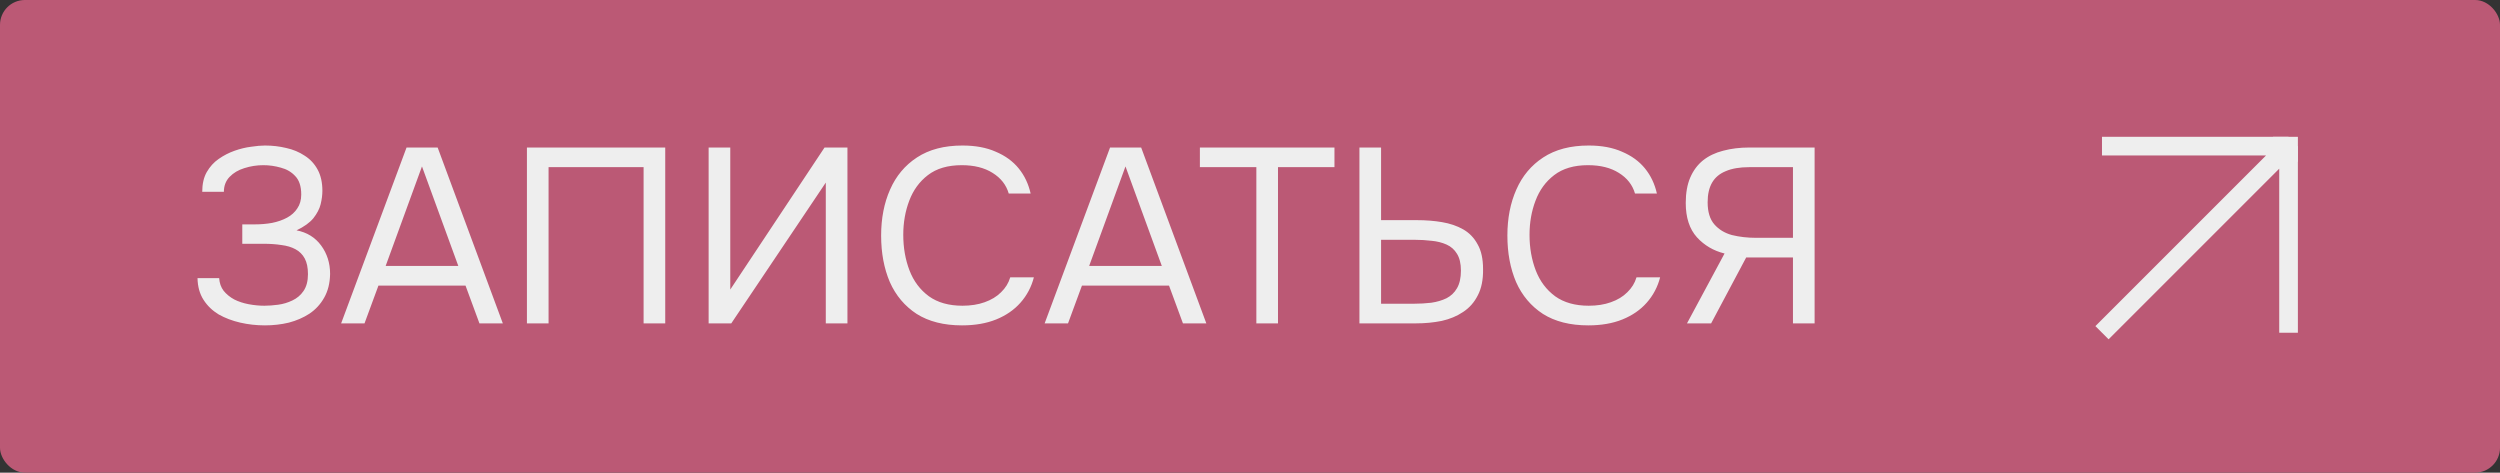 <?xml version="1.0" encoding="UTF-8"?> <svg xmlns="http://www.w3.org/2000/svg" width="201" height="38" viewBox="0 0 201 38" fill="none"><rect x="0" y="0" width="201" height="38" fill="#333333" stroke="none"/><rect width="201" height="38" rx="2" fill="#BB5975"></rect><path d="M21.3 26.16C20.62 26.16 19.96 26.087 19.32 25.94C18.68 25.793 18.1 25.573 17.58 25.28C17.073 24.973 16.667 24.58 16.36 24.1C16.053 23.62 15.893 23.04 15.88 22.36H17.62C17.647 22.76 17.767 23.1 17.98 23.38C18.207 23.66 18.493 23.893 18.84 24.08C19.187 24.253 19.573 24.38 20 24.46C20.427 24.54 20.847 24.58 21.26 24.58C21.593 24.58 21.96 24.553 22.36 24.5C22.76 24.447 23.14 24.333 23.5 24.16C23.873 23.987 24.173 23.733 24.4 23.4C24.64 23.053 24.76 22.6 24.76 22.04C24.76 21.52 24.673 21.1 24.5 20.78C24.327 20.46 24.08 20.213 23.76 20.04C23.44 19.867 23.06 19.753 22.62 19.7C22.193 19.633 21.72 19.6 21.2 19.6H19.48V18.04H20.5C20.98 18.04 21.44 18 21.88 17.92C22.333 17.827 22.733 17.687 23.08 17.5C23.427 17.313 23.7 17.067 23.9 16.76C24.113 16.453 24.22 16.08 24.22 15.64C24.22 14.987 24.06 14.493 23.74 14.16C23.433 13.827 23.047 13.6 22.58 13.48C22.113 13.347 21.647 13.28 21.18 13.28C20.647 13.28 20.133 13.36 19.64 13.52C19.16 13.667 18.767 13.9 18.46 14.22C18.153 14.54 18 14.94 18 15.42H16.26C16.26 14.793 16.38 14.267 16.62 13.84C16.873 13.4 17.193 13.047 17.58 12.78C17.98 12.5 18.407 12.28 18.86 12.12C19.313 11.96 19.753 11.853 20.18 11.8C20.62 11.733 20.993 11.7 21.3 11.7C21.9 11.7 22.473 11.767 23.02 11.9C23.567 12.02 24.06 12.227 24.5 12.52C24.94 12.8 25.287 13.173 25.54 13.64C25.793 14.107 25.92 14.673 25.92 15.34C25.92 15.673 25.873 16.033 25.78 16.42C25.687 16.793 25.493 17.167 25.2 17.54C24.907 17.9 24.453 18.227 23.84 18.52C24.68 18.68 25.34 19.087 25.82 19.74C26.3 20.393 26.54 21.153 26.54 22.02C26.527 22.767 26.367 23.407 26.06 23.94C25.767 24.46 25.373 24.887 24.88 25.22C24.387 25.54 23.833 25.78 23.22 25.94C22.607 26.087 21.967 26.16 21.3 26.16ZM27.427 26L32.687 11.86H35.187L40.427 26H38.547L37.427 22.96H30.427L29.307 26H27.427ZM31.007 21.38H36.847L33.927 13.38L31.007 21.38ZM42.365 26V11.86H53.485V26H51.745V13.44H44.105V26H42.365ZM56.974 26V11.86H58.714V23.28L66.294 11.86H68.134V26H66.394V14.68L58.794 26H56.974ZM77.343 26.16C75.889 26.16 74.676 25.853 73.703 25.24C72.743 24.613 72.023 23.76 71.543 22.68C71.076 21.587 70.843 20.34 70.843 18.94C70.843 17.553 71.083 16.32 71.563 15.24C72.043 14.147 72.763 13.287 73.723 12.66C74.696 12.02 75.916 11.7 77.383 11.7C78.423 11.7 79.316 11.867 80.063 12.2C80.823 12.52 81.436 12.967 81.903 13.54C82.37 14.113 82.689 14.787 82.863 15.56H81.103C80.903 14.867 80.469 14.313 79.803 13.9C79.15 13.487 78.323 13.28 77.323 13.28C76.203 13.28 75.296 13.547 74.603 14.08C73.923 14.6 73.423 15.287 73.103 16.14C72.783 16.98 72.623 17.893 72.623 18.88C72.623 19.92 72.79 20.873 73.123 21.74C73.456 22.607 73.976 23.3 74.683 23.82C75.389 24.327 76.29 24.58 77.383 24.58C78.049 24.58 78.643 24.487 79.163 24.3C79.696 24.113 80.136 23.847 80.483 23.5C80.843 23.153 81.09 22.753 81.223 22.3H83.123C82.923 23.073 82.563 23.753 82.043 24.34C81.536 24.913 80.889 25.36 80.103 25.68C79.316 26 78.396 26.16 77.343 26.16ZM83.989 26L89.249 11.86H91.749L96.989 26H95.109L93.989 22.96H86.989L85.869 26H83.989ZM87.569 21.38H93.409L90.489 13.38L87.569 21.38ZM101.011 26V13.44H96.471V11.86H107.291V13.44H102.751V26H101.011ZM109.298 26V11.86H111.038V17.7H113.938C114.645 17.7 115.311 17.753 115.938 17.86C116.578 17.967 117.145 18.16 117.638 18.44C118.131 18.72 118.518 19.12 118.798 19.64C119.091 20.147 119.238 20.813 119.238 21.64C119.251 22.48 119.111 23.18 118.818 23.74C118.538 24.3 118.145 24.747 117.638 25.08C117.145 25.413 116.571 25.653 115.918 25.8C115.265 25.933 114.565 26 113.818 26H109.298ZM111.038 24.42H113.658C114.151 24.42 114.625 24.393 115.078 24.34C115.531 24.273 115.938 24.153 116.298 23.98C116.658 23.793 116.938 23.527 117.138 23.18C117.351 22.82 117.458 22.347 117.458 21.76C117.458 21.187 117.351 20.733 117.138 20.4C116.938 20.067 116.658 19.82 116.298 19.66C115.938 19.5 115.538 19.4 115.098 19.36C114.658 19.307 114.205 19.28 113.738 19.28H111.038V24.42ZM127.694 26.16C126.241 26.16 125.028 25.853 124.054 25.24C123.094 24.613 122.374 23.76 121.894 22.68C121.428 21.587 121.194 20.34 121.194 18.94C121.194 17.553 121.434 16.32 121.914 15.24C122.394 14.147 123.114 13.287 124.074 12.66C125.048 12.02 126.268 11.7 127.734 11.7C128.774 11.7 129.668 11.867 130.414 12.2C131.174 12.52 131.788 12.967 132.254 13.54C132.721 14.113 133.041 14.787 133.214 15.56H131.454C131.254 14.867 130.821 14.313 130.154 13.9C129.501 13.487 128.674 13.28 127.674 13.28C126.554 13.28 125.648 13.547 124.954 14.08C124.274 14.6 123.774 15.287 123.454 16.14C123.134 16.98 122.974 17.893 122.974 18.88C122.974 19.92 123.141 20.873 123.474 21.74C123.808 22.607 124.328 23.3 125.034 23.82C125.741 24.327 126.641 24.58 127.734 24.58C128.401 24.58 128.994 24.487 129.514 24.3C130.048 24.113 130.488 23.847 130.834 23.5C131.194 23.153 131.441 22.753 131.574 22.3H133.474C133.274 23.073 132.914 23.753 132.394 24.34C131.888 24.913 131.241 25.36 130.454 25.68C129.668 26 128.748 26.16 127.694 26.16ZM135.634 26L138.654 20.38C137.774 20.167 137.034 19.733 136.434 19.08C135.834 18.413 135.534 17.493 135.534 16.32C135.534 15.52 135.654 14.84 135.894 14.28C136.134 13.72 136.474 13.26 136.914 12.9C137.367 12.54 137.907 12.28 138.534 12.12C139.174 11.947 139.88 11.86 140.654 11.86H145.894V26H144.154V20.7H140.394L137.574 26H135.634ZM141.174 19.12H144.154V13.44H140.634C139.874 13.44 139.247 13.547 138.754 13.76C138.26 13.96 137.894 14.267 137.654 14.68C137.414 15.093 137.294 15.62 137.294 16.26C137.294 17.033 137.474 17.627 137.834 18.04C138.194 18.453 138.667 18.74 139.254 18.9C139.854 19.047 140.494 19.12 141.174 19.12Z" fill="#EEEEEE"></path><rect width="18" height="18" transform="translate(168 10)" fill="#BB5975"></rect><path d="M169 26.75L184 11.75M184 11.75V26.75M184 11.75H169" stroke="#EEEEEE" stroke-width="1.5"></path><rect x="182.75" y="11" width="2" height="2" fill="#EEEEEE"></rect></svg> 